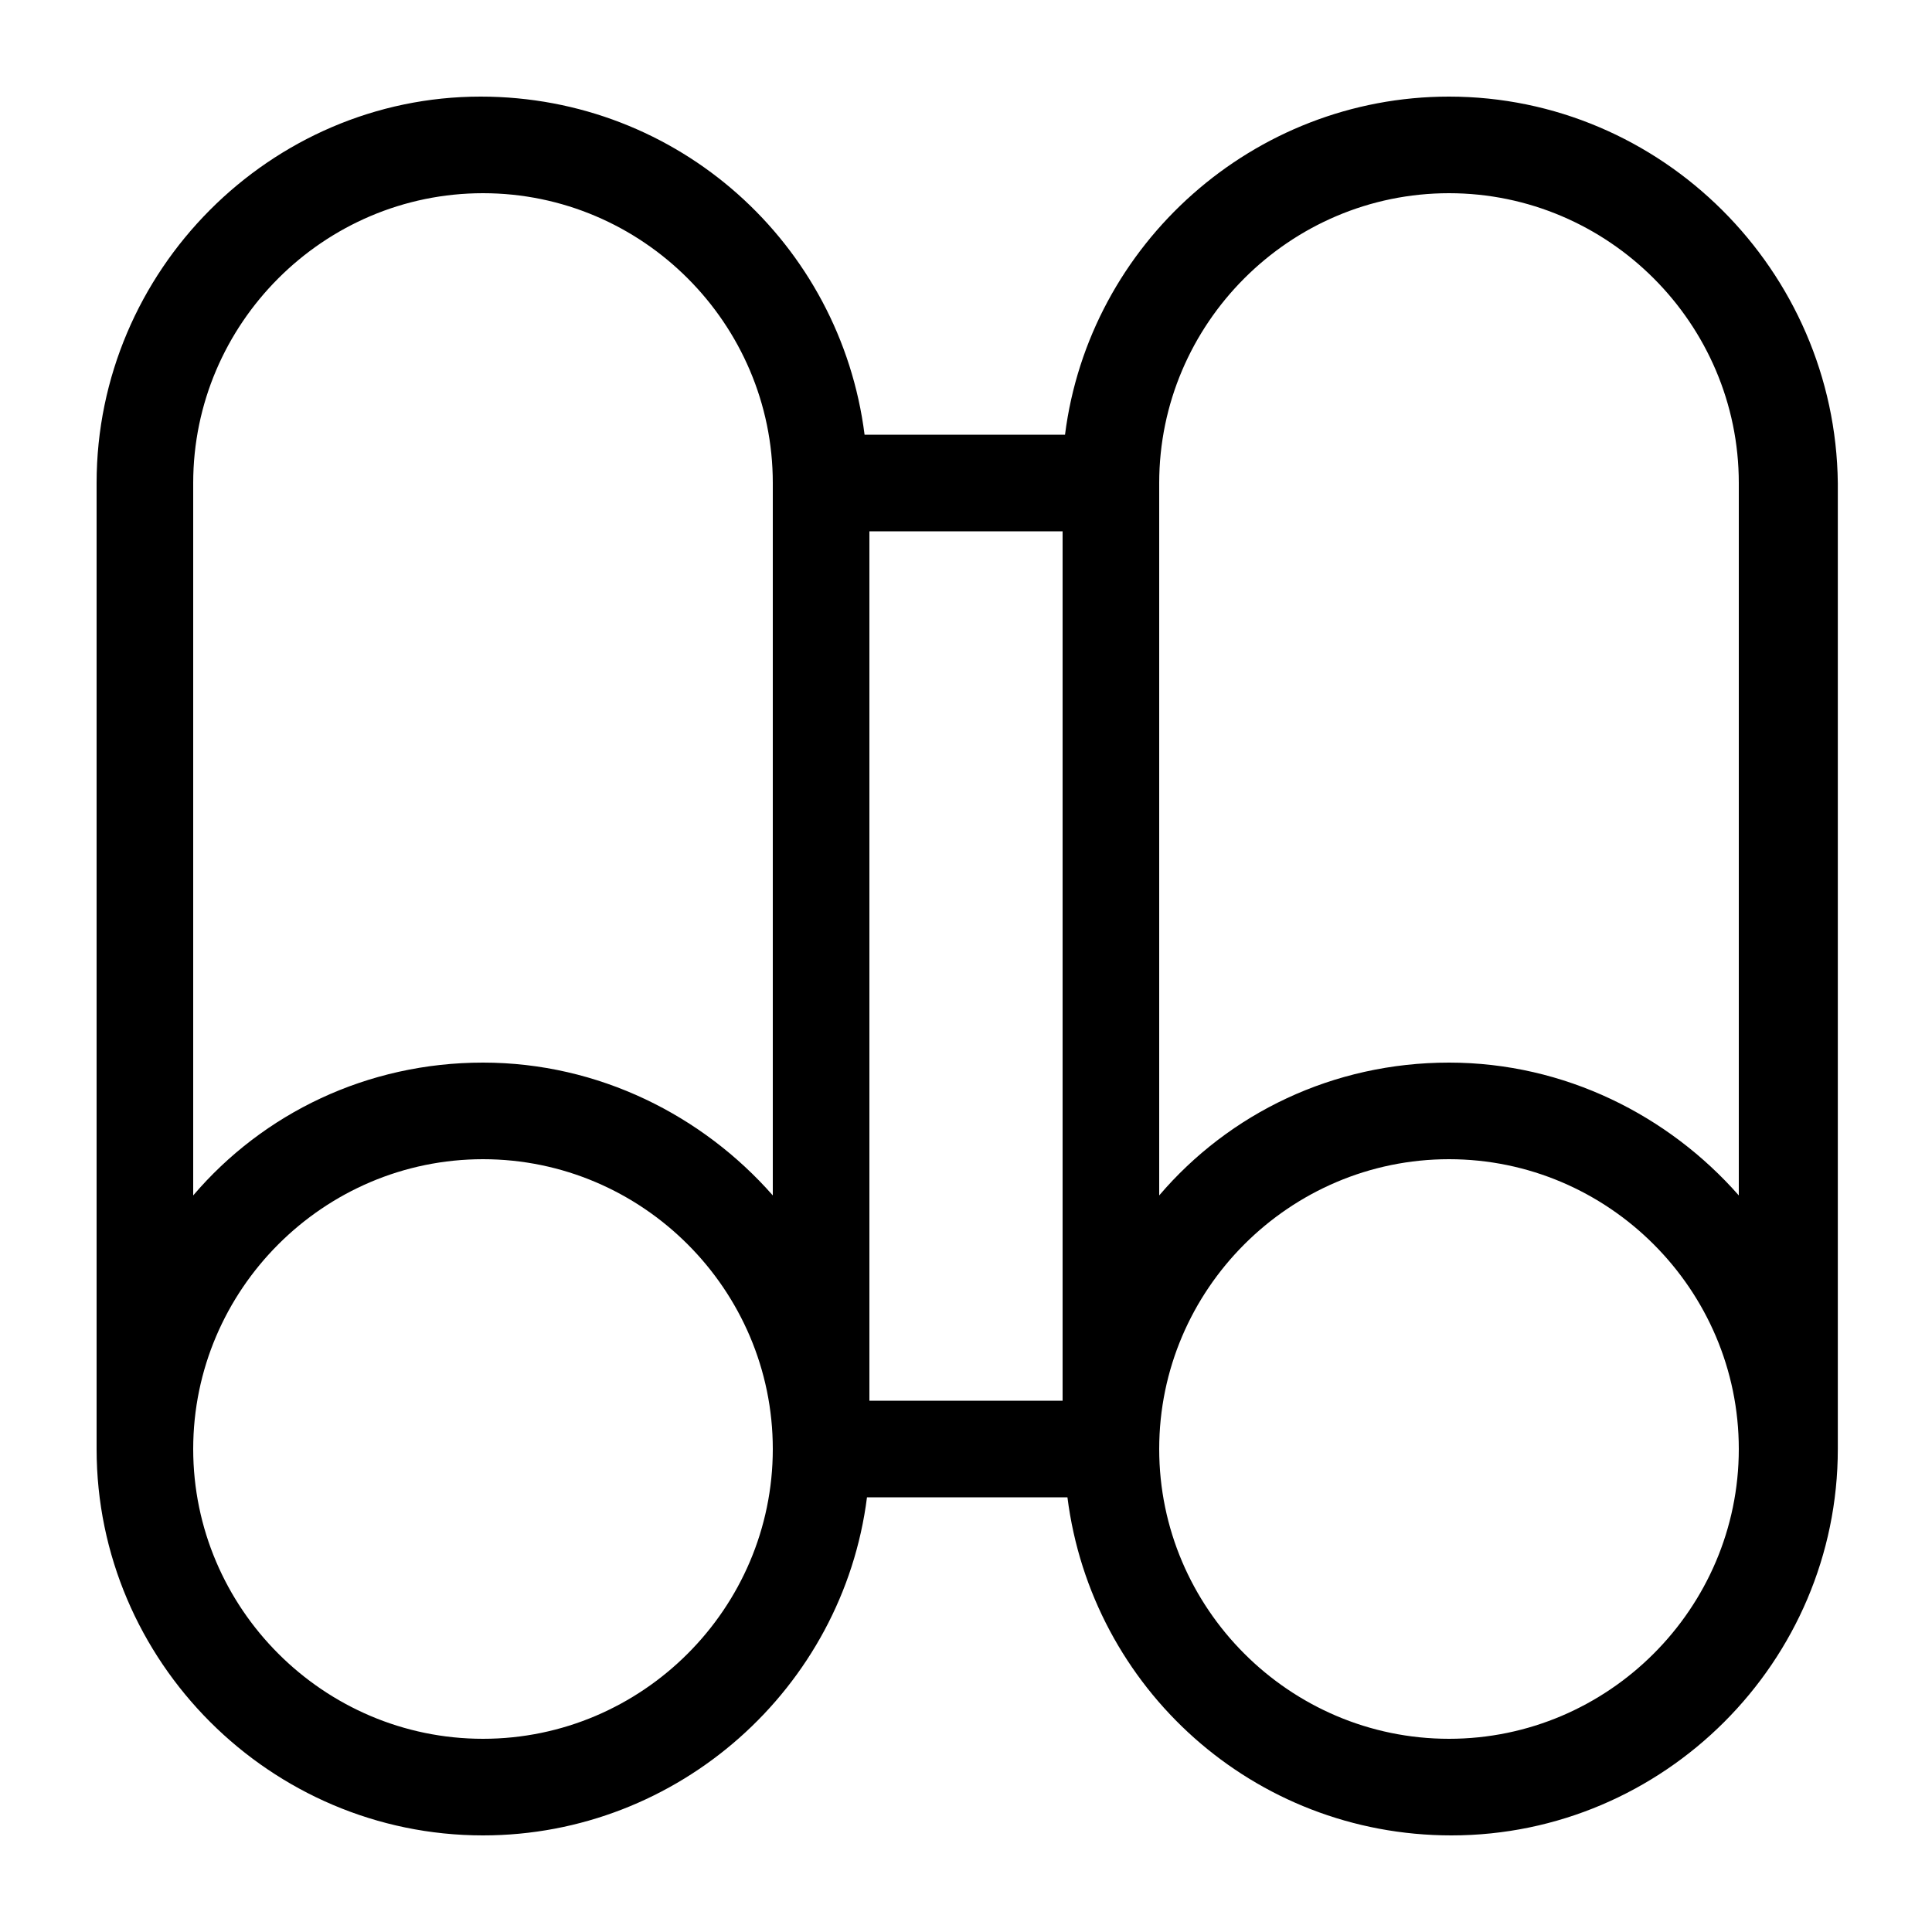 <svg width="80" height="80" viewBox="0 0 80 80" fill="none" xmlns="http://www.w3.org/2000/svg">
<path d="M60 4C51.9 4 45.1 10.1 44.1 18H35.8C34.8 10.1 28.1 4 19.9 4C11.2 4 4 11.2 4 20V60C4 68.8 11.2 76 20 76C28.1 76 34.9 69.9 35.9 62H44.2C45.2 69.9 51.9 76 60.1 76C68.9 76 76.1 68.8 76.1 60V20C76 11.2 68.8 4 60 4ZM44 58H36V22H44V58ZM8 20C8 13.4 13.4 8 20 8C26.6 8 32 13.4 32 20V49.5C29.1 46.2 24.8 44 20 44C15.2 44 10.9 46.1 8 49.5V20ZM20 72C13.4 72 8 66.6 8 60C8 53.4 13.4 48 20 48C26.6 48 32 53.4 32 60C32 66.6 26.6 72 20 72ZM60 72C53.4 72 48 66.6 48 60C48 53.4 53.4 48 60 48C66.6 48 72 53.4 72 60C72 66.6 66.6 72 60 72ZM72 49.5C69.1 46.2 64.8 44 60 44C55.2 44 50.9 46.1 48 49.5V20C48 13.4 53.4 8 60 8C66.6 8 72 13.4 72 20V49.5Z" fill="black"/>
</svg>
